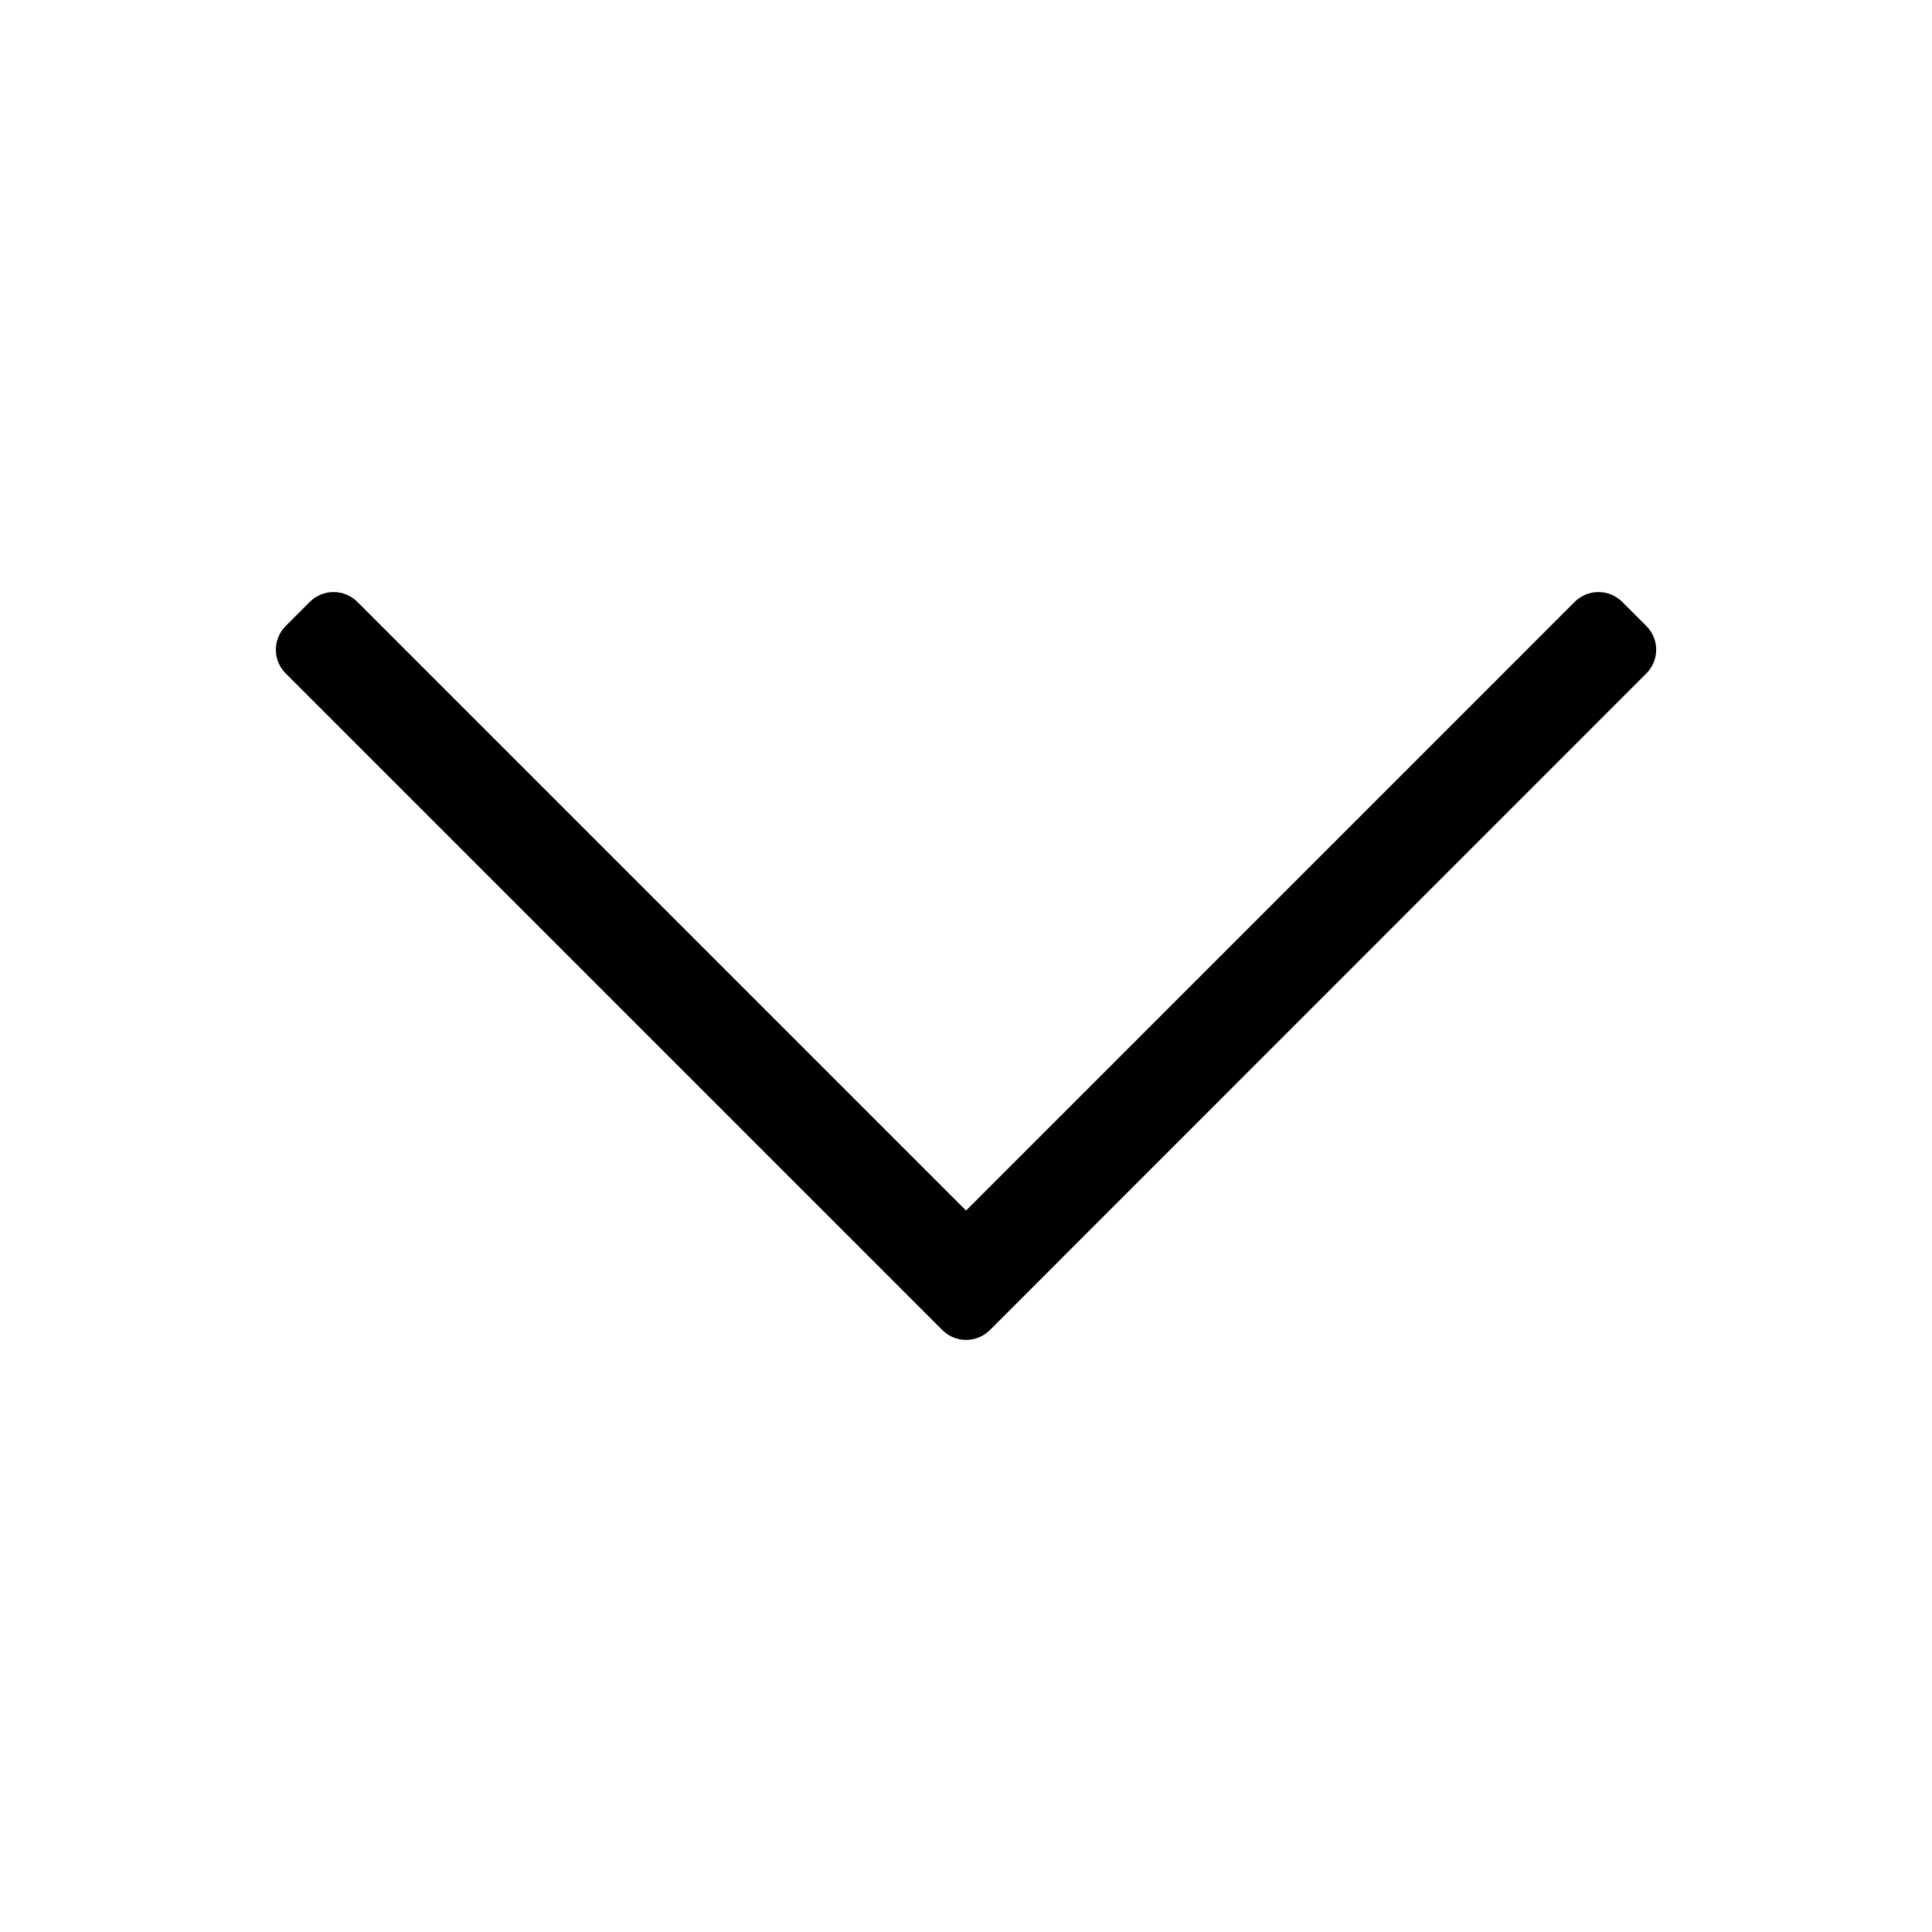 <?xml version="1.0" encoding="UTF-8"?>
<!-- Uploaded to: ICON Repo, www.iconrepo.com, Generator: ICON Repo Mixer Tools -->
<svg fill="#000000" width="800px" height="800px" version="1.1" viewBox="144 144 512 512" xmlns="http://www.w3.org/2000/svg">
 <path d="m573.93 303.53 6.356 6.356c1.68 1.664 2.621 3.93 2.621 6.297 0 2.363-0.941 4.633-2.621 6.297l-173.93 173.98c-1.676 1.684-3.949 2.629-6.324 2.629s-4.652-0.945-6.328-2.629l-173.98-173.98c-1.68-1.664-2.621-3.934-2.621-6.297 0-2.367 0.941-4.633 2.621-6.297l6.356-6.356c1.676-1.684 3.953-2.629 6.324-2.629 2.375 0 4.652 0.945 6.328 2.629l161.28 161.28 161.27-161.28c1.676-1.684 3.953-2.629 6.328-2.629s4.648 0.945 6.324 2.629z"/>
</svg>